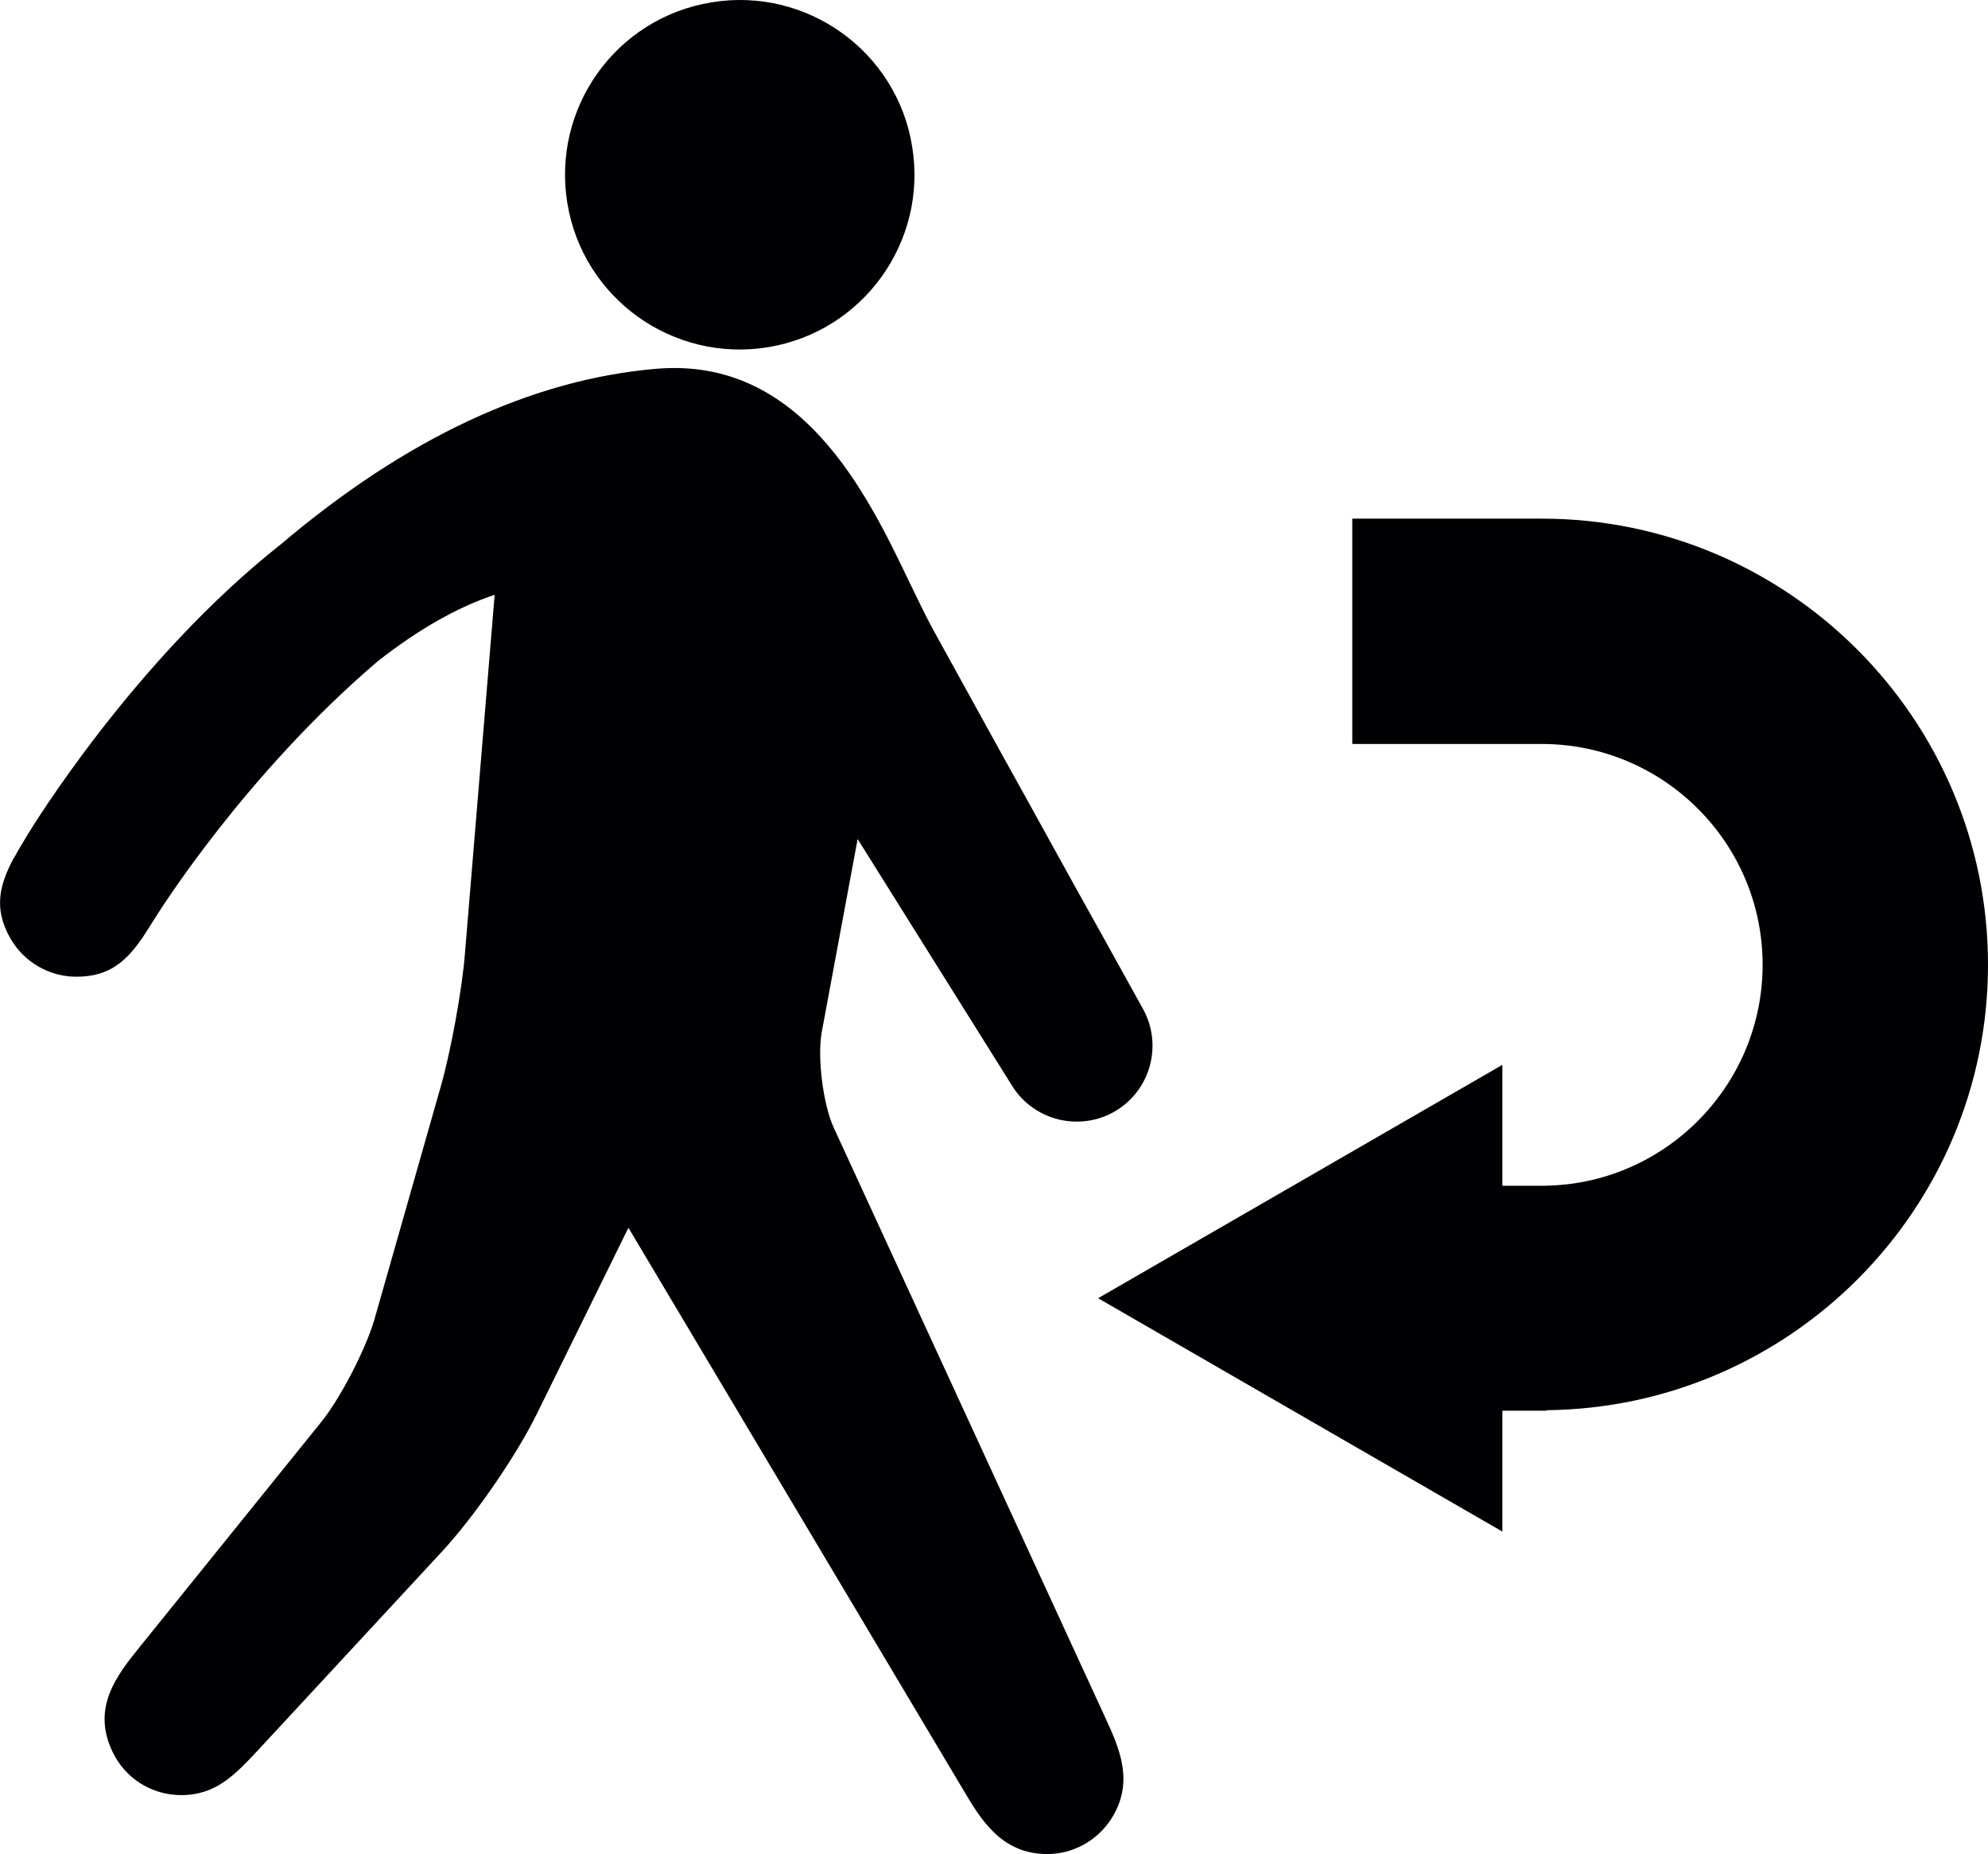 <?xml version="1.0" encoding="iso-8859-1"?>
<!-- Generator: Adobe Illustrator 16.0.4, SVG Export Plug-In . SVG Version: 6.00 Build 0)  -->
<!DOCTYPE svg PUBLIC "-//W3C//DTD SVG 1.1//EN" "http://www.w3.org/Graphics/SVG/1.1/DTD/svg11.dtd">
<svg version="1.1" id="Capa_1" xmlns="http://www.w3.org/2000/svg" xmlns:xlink="http://www.w3.org/1999/xlink" x="0px" y="0px"
	 width="16.08px" height="15px" viewBox="0 0 16.08 15" style="enable-background:new 0 0 16.08 15;" xml:space="preserve">
<path style="fill:#010002;" d="M7.378,1.185c0.126,0.771-0.396,1.497-1.165,1.624C5.441,2.935,4.715,2.413,4.589,1.644
	C4.463,0.872,4.983,0.145,5.755,0.019C6.524-0.108,7.254,0.414,7.378,1.185z M6.937,6.788l1.251,1.999
	C8.364,9.067,8.733,9.158,9.02,8.99c0.286-0.169,0.386-0.535,0.226-0.826L8.928,7.59C8.653,7.099,8.384,6.606,8.11,6.114
	L7.552,5.102C7.488,4.985,7.426,4.854,7.358,4.715c-0.344-0.721-0.88-1.834-2.054-1.731C4.3,3.07,3.281,3.548,2.276,4.4
	c-1.19,0.938-2.021,2.3-2.056,2.358C0.183,6.82,0.146,6.88,0.116,6.937C0.114,6.939,0.112,6.941,0.11,6.943v0.001
	c-0.111,0.21-0.166,0.402-0.027,0.646c0.109,0.192,0.313,0.312,0.535,0.312c0.267,0,0.404-0.126,0.536-0.318l0,0
	C1.156,7.582,1.156,7.58,1.158,7.578C1.194,7.523,1.23,7.464,1.271,7.401c0.008-0.012,0.705-1.13,1.783-2.05
	c0.332-0.261,0.649-0.44,0.947-0.539L3.76,7.722C3.737,8.01,3.646,8.506,3.567,8.784l-0.54,1.896
	c-0.071,0.239-0.275,0.637-0.434,0.831l-1.461,1.811c-0.185,0.23-0.395,0.491-0.221,0.852c0.101,0.213,0.316,0.349,0.554,0.349
	c0.282,0,0.435-0.163,0.628-0.37l1.479-1.597c0.263-0.284,0.606-0.779,0.776-1.129l0.735-1.494L7.8,14.495
	C7.934,14.72,8.102,15,8.47,15l0,0c0.21,0,0.404-0.108,0.518-0.284c0.192-0.3,0.064-0.576-0.048-0.82l-2.195-4.77
	C6.658,8.939,6.61,8.558,6.646,8.354L6.937,6.788z M16.08,7.805c0-1.99-1.619-3.609-3.609-3.609h-1.533v1.823h1.533
	c0.985,0,1.786,0.801,1.786,1.786s-0.801,1.788-1.786,1.788h-0.319V8.615l-3.27,1.888l3.27,1.888v-0.978h0.356v-0.004
	C14.481,11.389,16.08,9.782,16.08,7.805z"/>
<g>
</g>
<g>
</g>
<g>
</g>
<g>
</g>
<g>
</g>
<g>
</g>
<g>
</g>
<g>
</g>
<g>
</g>
<g>
</g>
<g>
</g>
<g>
</g>
<g>
</g>
<g>
</g>
<g>
</g>
</svg>
